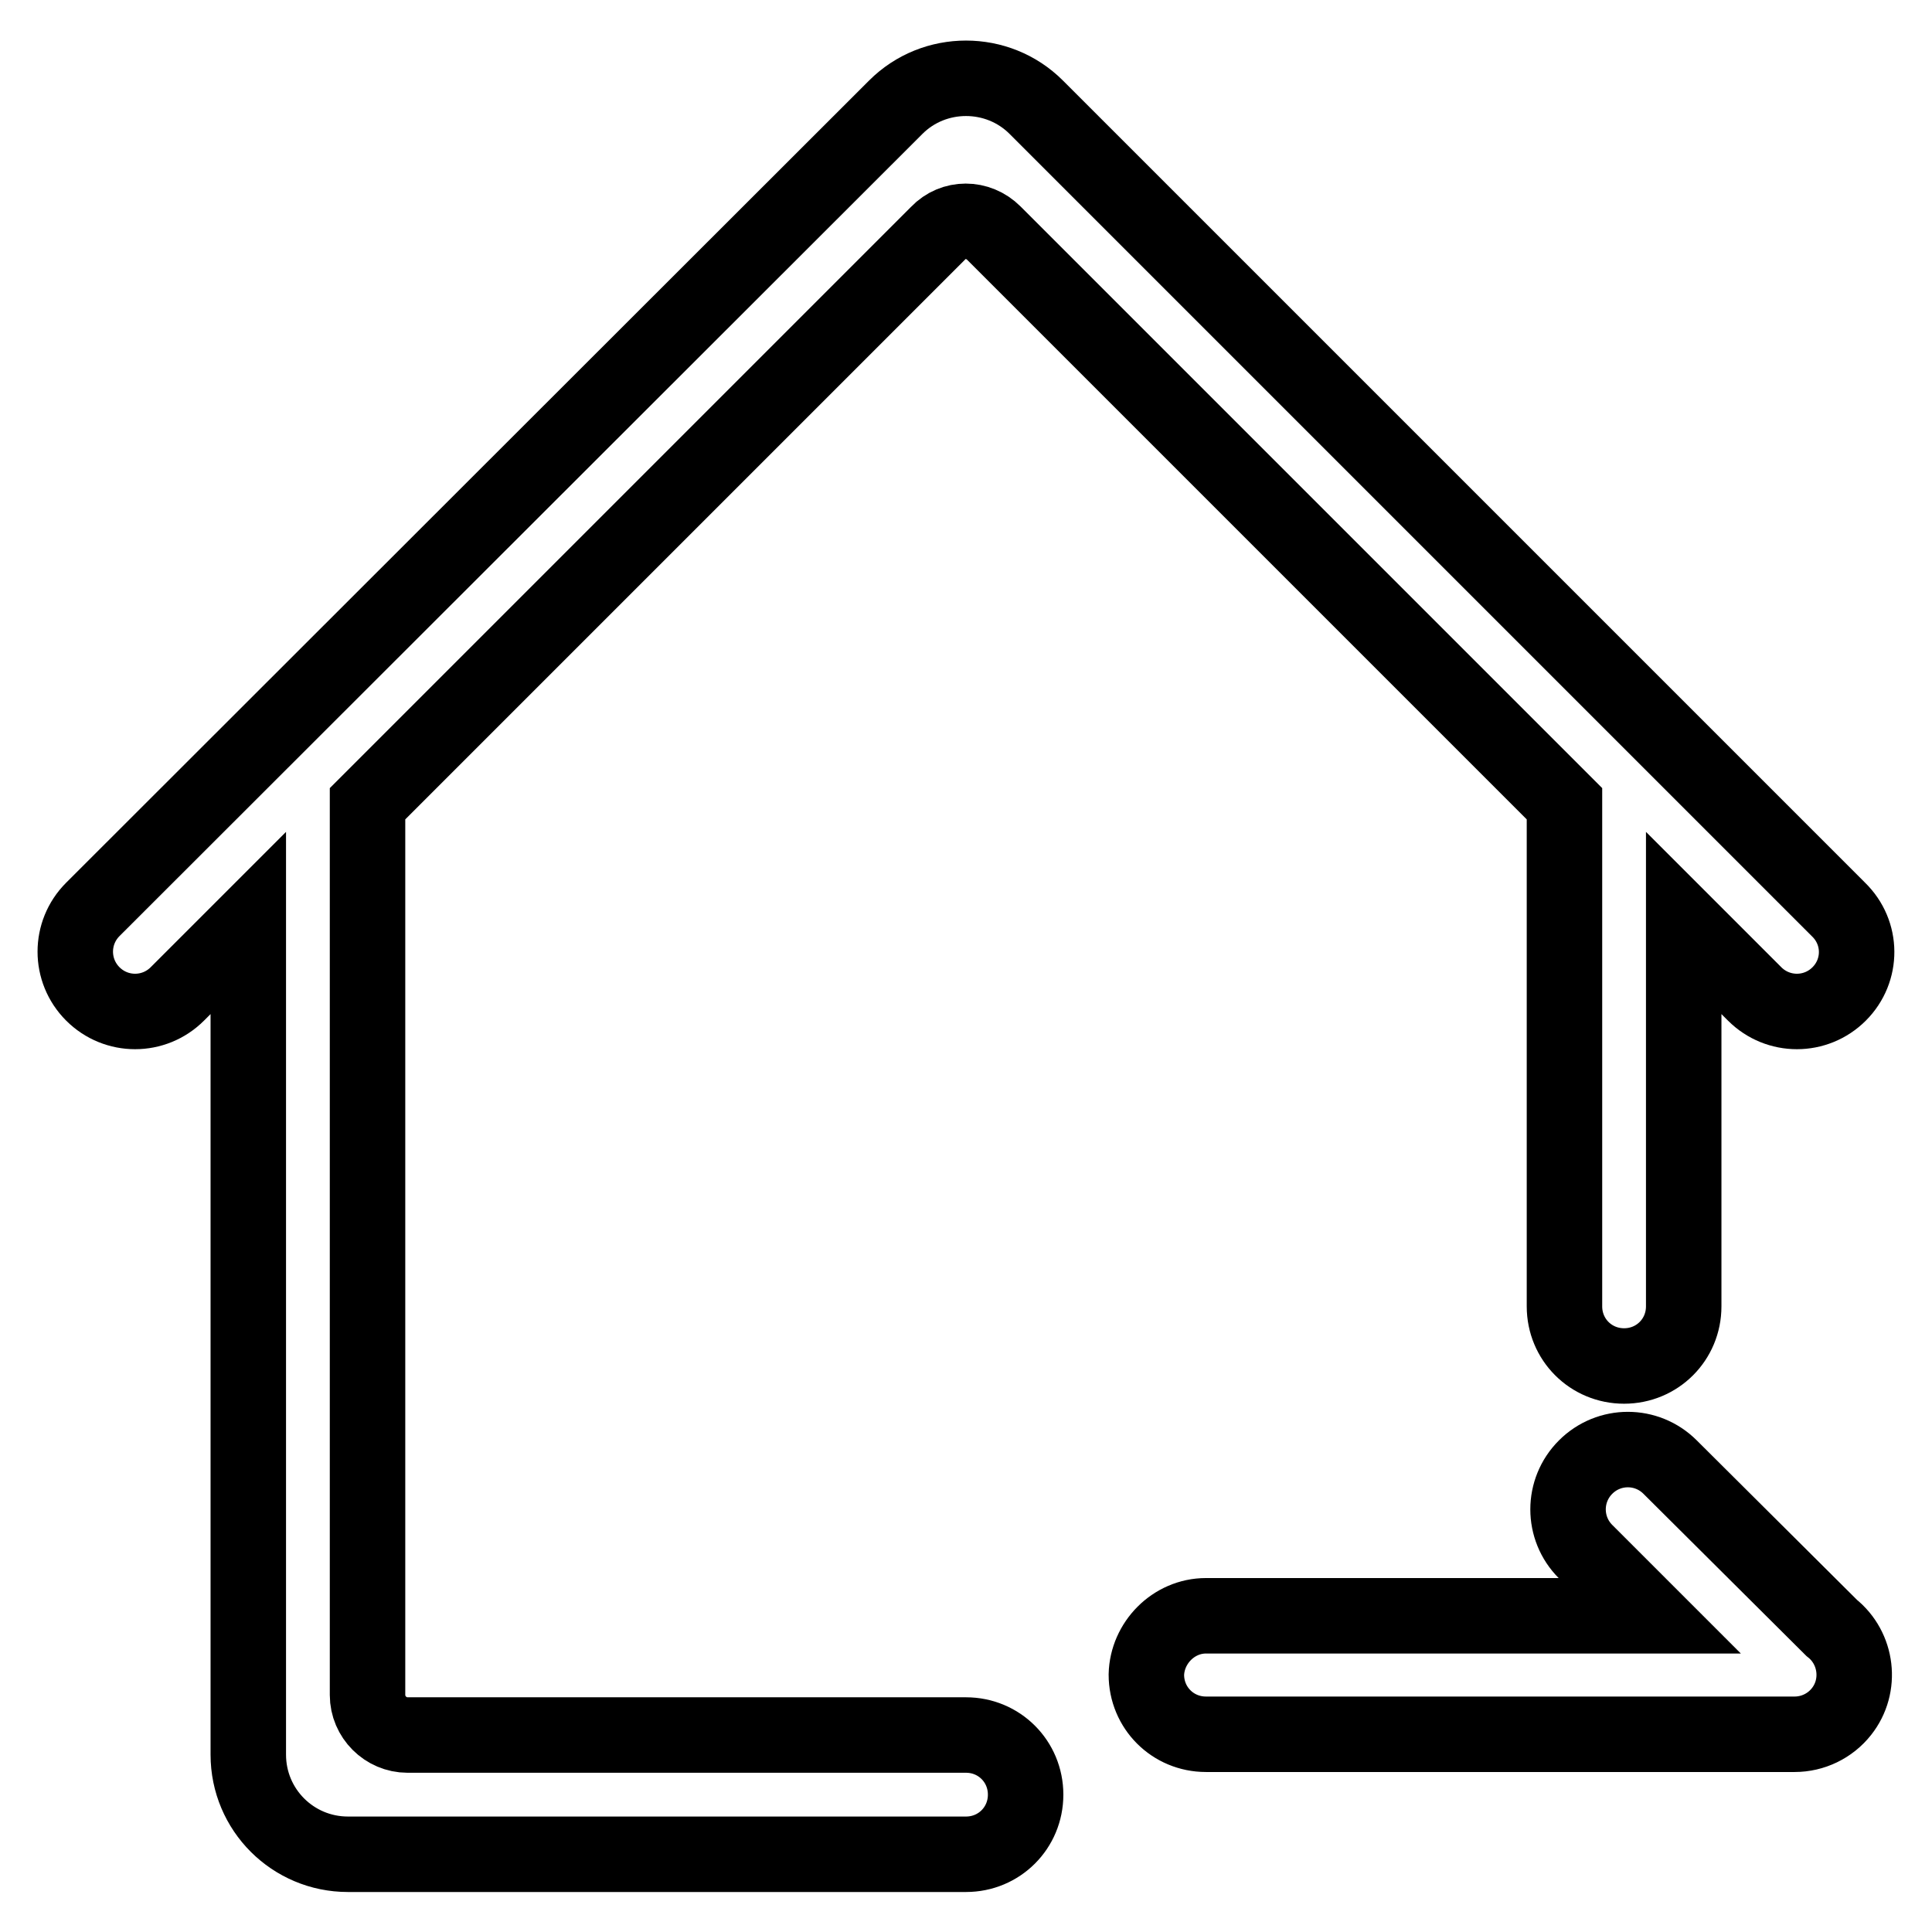 <?xml version="1.0" encoding="utf-8"?>
<!-- Svg Vector Icons : http://www.onlinewebfonts.com/icon -->
<!DOCTYPE svg PUBLIC "-//W3C//DTD SVG 1.1//EN" "http://www.w3.org/Graphics/SVG/1.1/DTD/svg11.dtd">
<svg version="1.1" xmlns="http://www.w3.org/2000/svg" xmlns:xlink="http://www.w3.org/1999/xlink" x="0px" y="0px" viewBox="0 0 256 256" enable-background="new 0 0 256 256" xml:space="preserve">
<g> <path stroke-width="10" fill-opacity="0" stroke="#000000"  d="M243.7,131.7c-3.1,3.1-8.1,3.1-11.2,0l0,0c0,0,0,0,0,0l0,0l-9.4-9.4v50.8c0,4.4-3.5,7.9-7.9,7.9 c-4.4,0-7.9-3.5-7.9-7.9v-66.6l-75.6-75.6c-2.1-2.1-5.4-2.1-7.4,0l-75.6,75.6v118.1c0,2.9,2.4,5.3,5.3,5.3h74 c4.4,0,7.9,3.5,7.9,7.9c0,4.4-3.5,7.9-7.9,7.9H46.1c-7.3,0-13.2-5.9-13.2-13.2V122.3l-9.4,9.4c-3.1,3.1-8.1,3.1-11.2,0 c-3.1-3.1-3.1-8.1,0-11.2c0,0,0,0,0,0L118.7,14.2c5.1-5.1,13.5-5.1,18.6,0l106.3,106.3l0,0c0,0,0,0,0,0 C246.8,123.6,246.8,128.6,243.7,131.7L243.7,131.7L243.7,131.7z M159.8,214.1h58.8l-8.5-8.5c-3.1-3.1-3.1-8.1,0-11.2 c3.1-3.1,8.1-3.1,11.2,0c0,0,0,0,0,0l21.4,21.3c3.4,2.7,4,7.7,1.3,11.1c-1.5,1.9-3.8,3-6.2,3h-78c-4.4,0-7.9-3.5-7.9-7.9 C152,217.7,155.5,214.1,159.8,214.1C159.8,214.1,159.8,214.1,159.8,214.1z"/></g>
</svg>